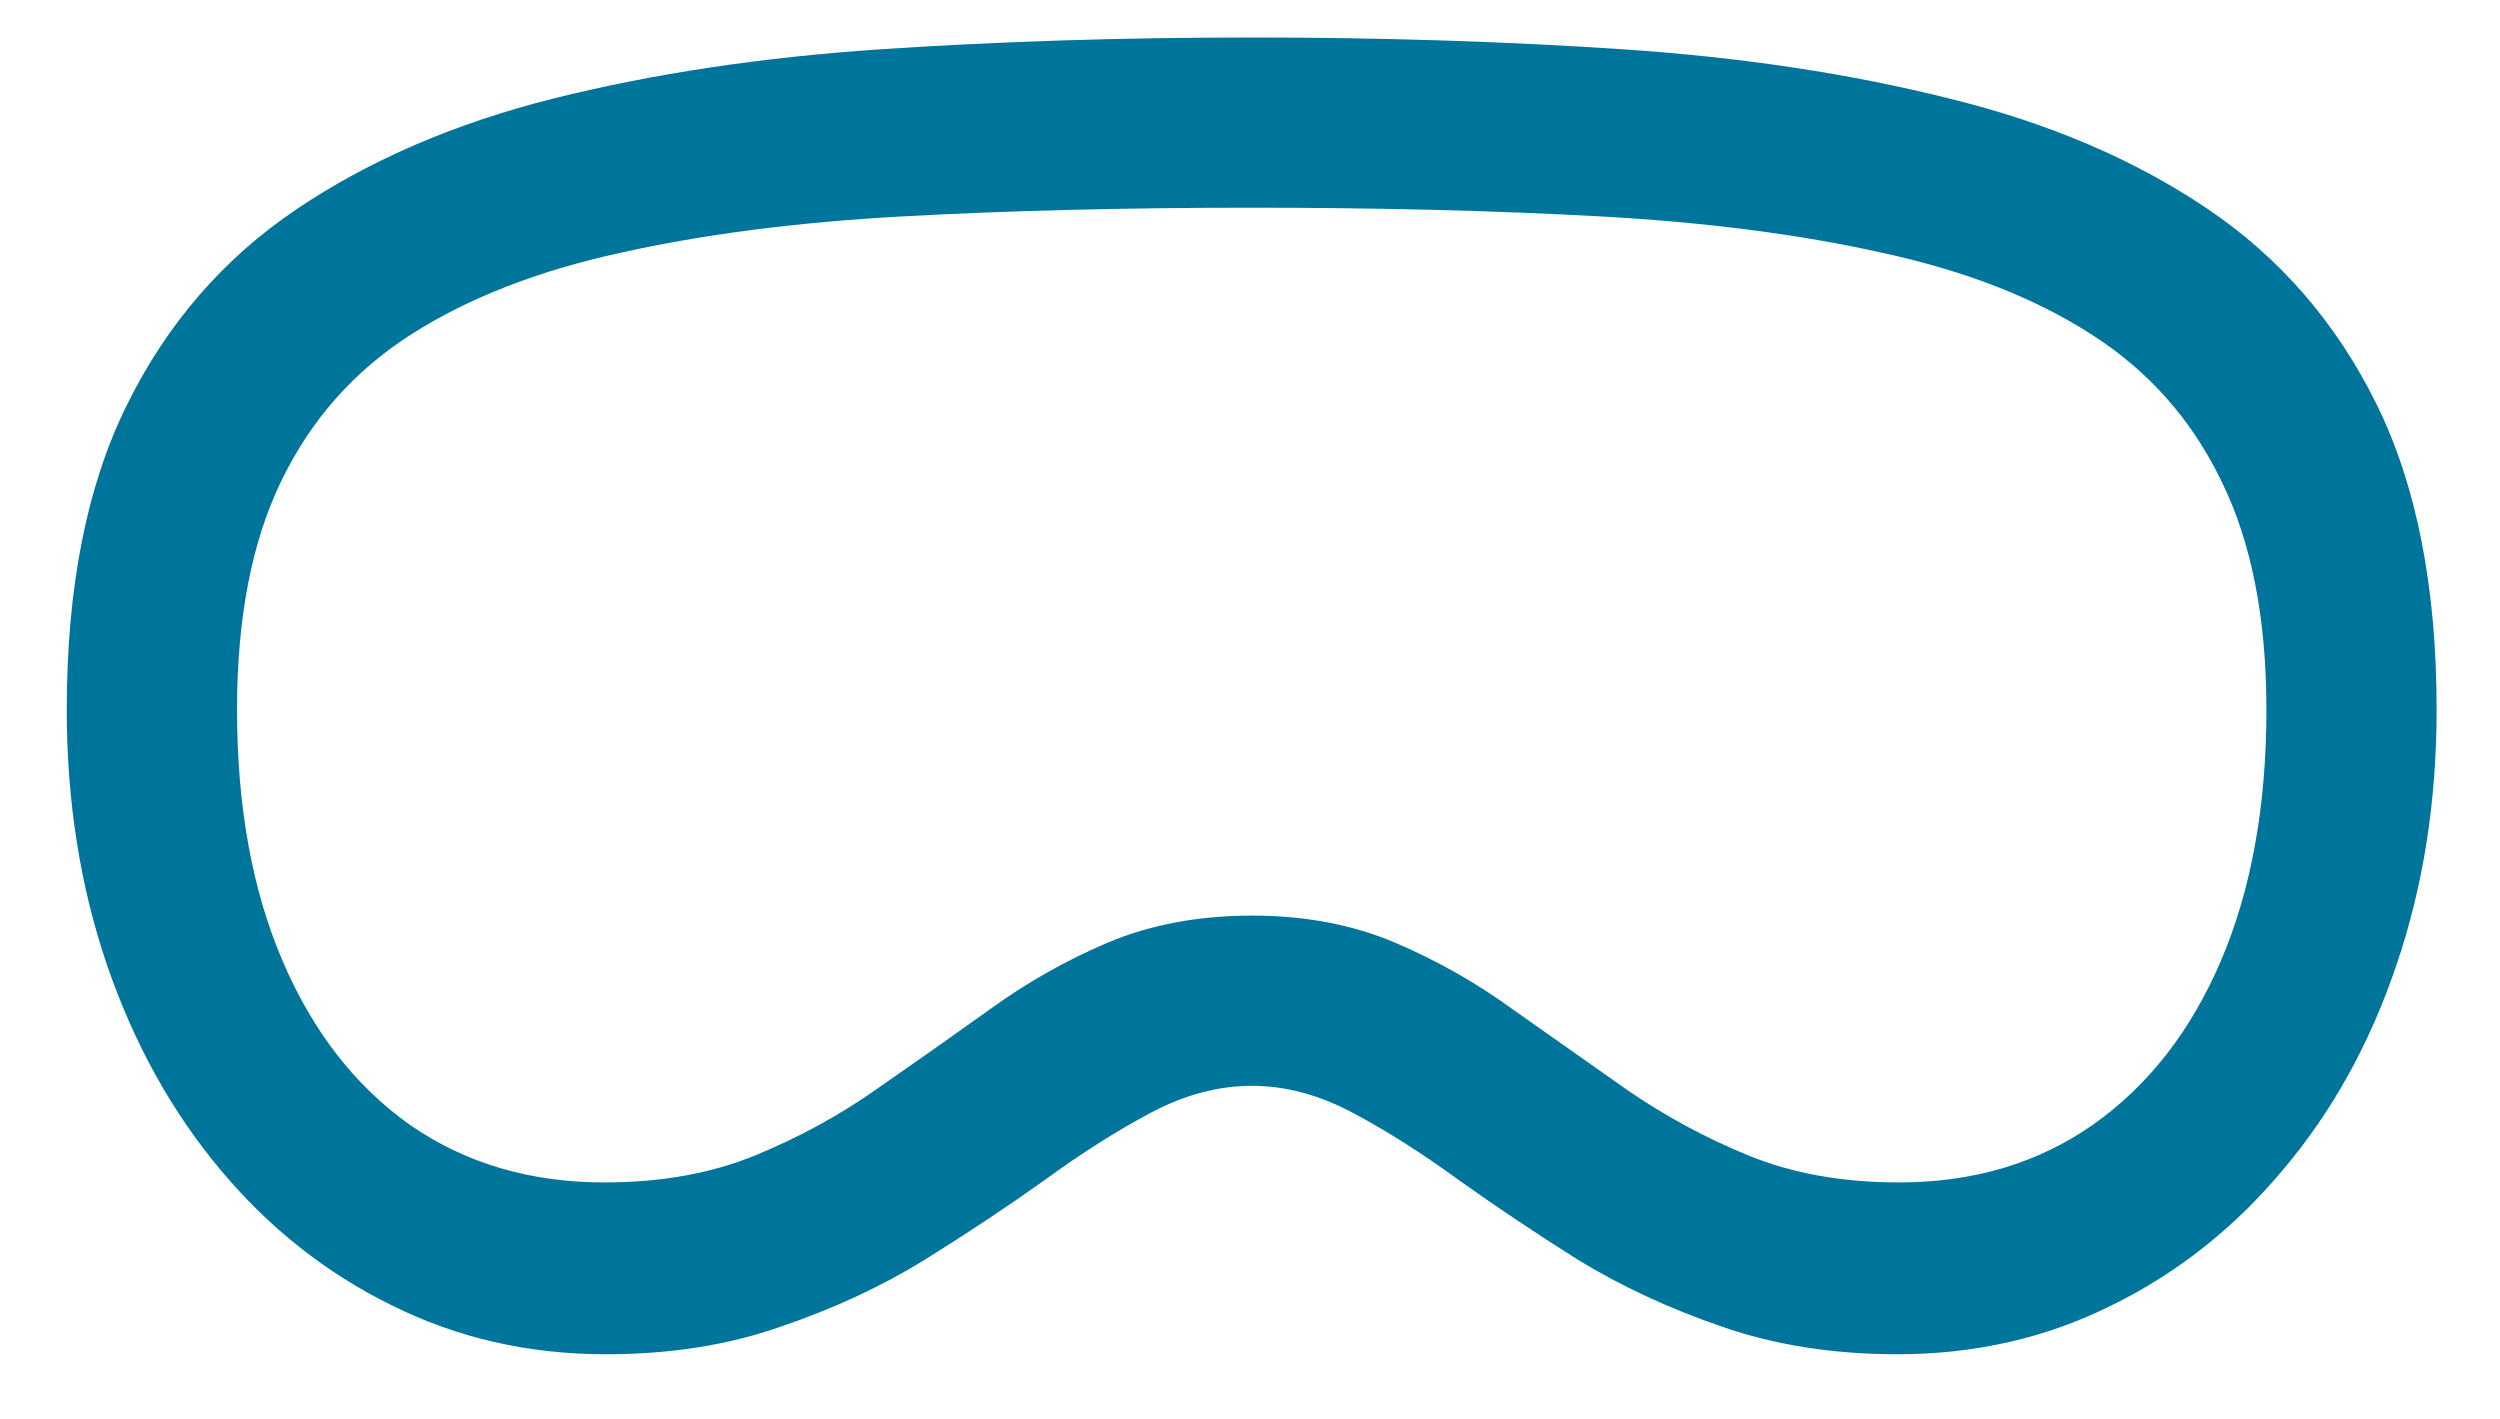 <svg width="37" height="21" viewBox="0 0 37 21" fill="none" xmlns="http://www.w3.org/2000/svg">
<path d="M18.531 16.07C18.031 16.07 17.531 16.203 17.031 16.469C16.531 16.734 16.008 17.066 15.461 17.465C14.914 17.855 14.32 18.25 13.68 18.648C13.047 19.039 12.34 19.367 11.559 19.633C10.785 19.906 9.922 20.043 8.969 20.043C7.82 20.043 6.762 19.801 5.793 19.316C4.824 18.84 3.98 18.172 3.262 17.312C2.543 16.453 1.984 15.445 1.586 14.289C1.188 13.125 0.988 11.863 0.988 10.504C0.988 8.691 1.285 7.188 1.879 5.992C2.473 4.789 3.309 3.824 4.387 3.098C5.465 2.371 6.734 1.824 8.195 1.457C9.664 1.09 11.273 0.848 13.023 0.73C14.773 0.613 16.609 0.555 18.531 0.555C20.445 0.555 22.277 0.613 24.027 0.73C25.777 0.848 27.383 1.09 28.844 1.457C30.312 1.816 31.586 2.359 32.664 3.086C33.742 3.812 34.578 4.777 35.172 5.98C35.766 7.184 36.062 8.691 36.062 10.504C36.062 11.863 35.863 13.125 35.465 14.289C35.074 15.445 34.516 16.453 33.789 17.312C33.07 18.172 32.227 18.84 31.258 19.316C30.289 19.801 29.23 20.043 28.082 20.043C27.129 20.043 26.262 19.906 25.48 19.633C24.707 19.367 24 19.039 23.359 18.648C22.727 18.25 22.137 17.855 21.59 17.465C21.043 17.066 20.52 16.734 20.02 16.469C19.52 16.203 19.023 16.07 18.531 16.07ZM18.531 13.551C19.312 13.551 20.016 13.684 20.641 13.949C21.266 14.215 21.852 14.547 22.398 14.945C22.953 15.336 23.508 15.727 24.062 16.117C24.625 16.508 25.23 16.836 25.879 17.102C26.527 17.367 27.27 17.5 28.105 17.5C29.207 17.5 30.164 17.215 30.977 16.645C31.797 16.066 32.43 15.254 32.875 14.207C33.32 13.16 33.543 11.926 33.543 10.504C33.543 9.145 33.32 8.016 32.875 7.117C32.438 6.211 31.797 5.488 30.953 4.949C30.117 4.41 29.086 4.008 27.859 3.742C26.641 3.469 25.25 3.289 23.688 3.203C22.125 3.117 20.406 3.074 18.531 3.074C16.648 3.074 14.922 3.117 13.352 3.203C11.789 3.289 10.398 3.469 9.18 3.742C7.961 4.008 6.93 4.41 6.086 4.949C5.242 5.488 4.602 6.211 4.164 7.117C3.727 8.016 3.508 9.145 3.508 10.504C3.508 11.926 3.73 13.16 4.176 14.207C4.621 15.254 5.25 16.066 6.062 16.645C6.883 17.215 7.844 17.5 8.945 17.5C9.781 17.5 10.523 17.367 11.172 17.102C11.82 16.836 12.422 16.508 12.977 16.117C13.539 15.727 14.094 15.336 14.641 14.945C15.188 14.547 15.773 14.215 16.398 13.949C17.031 13.684 17.742 13.551 18.531 13.551Z" fill="#00759B"/>
</svg>

